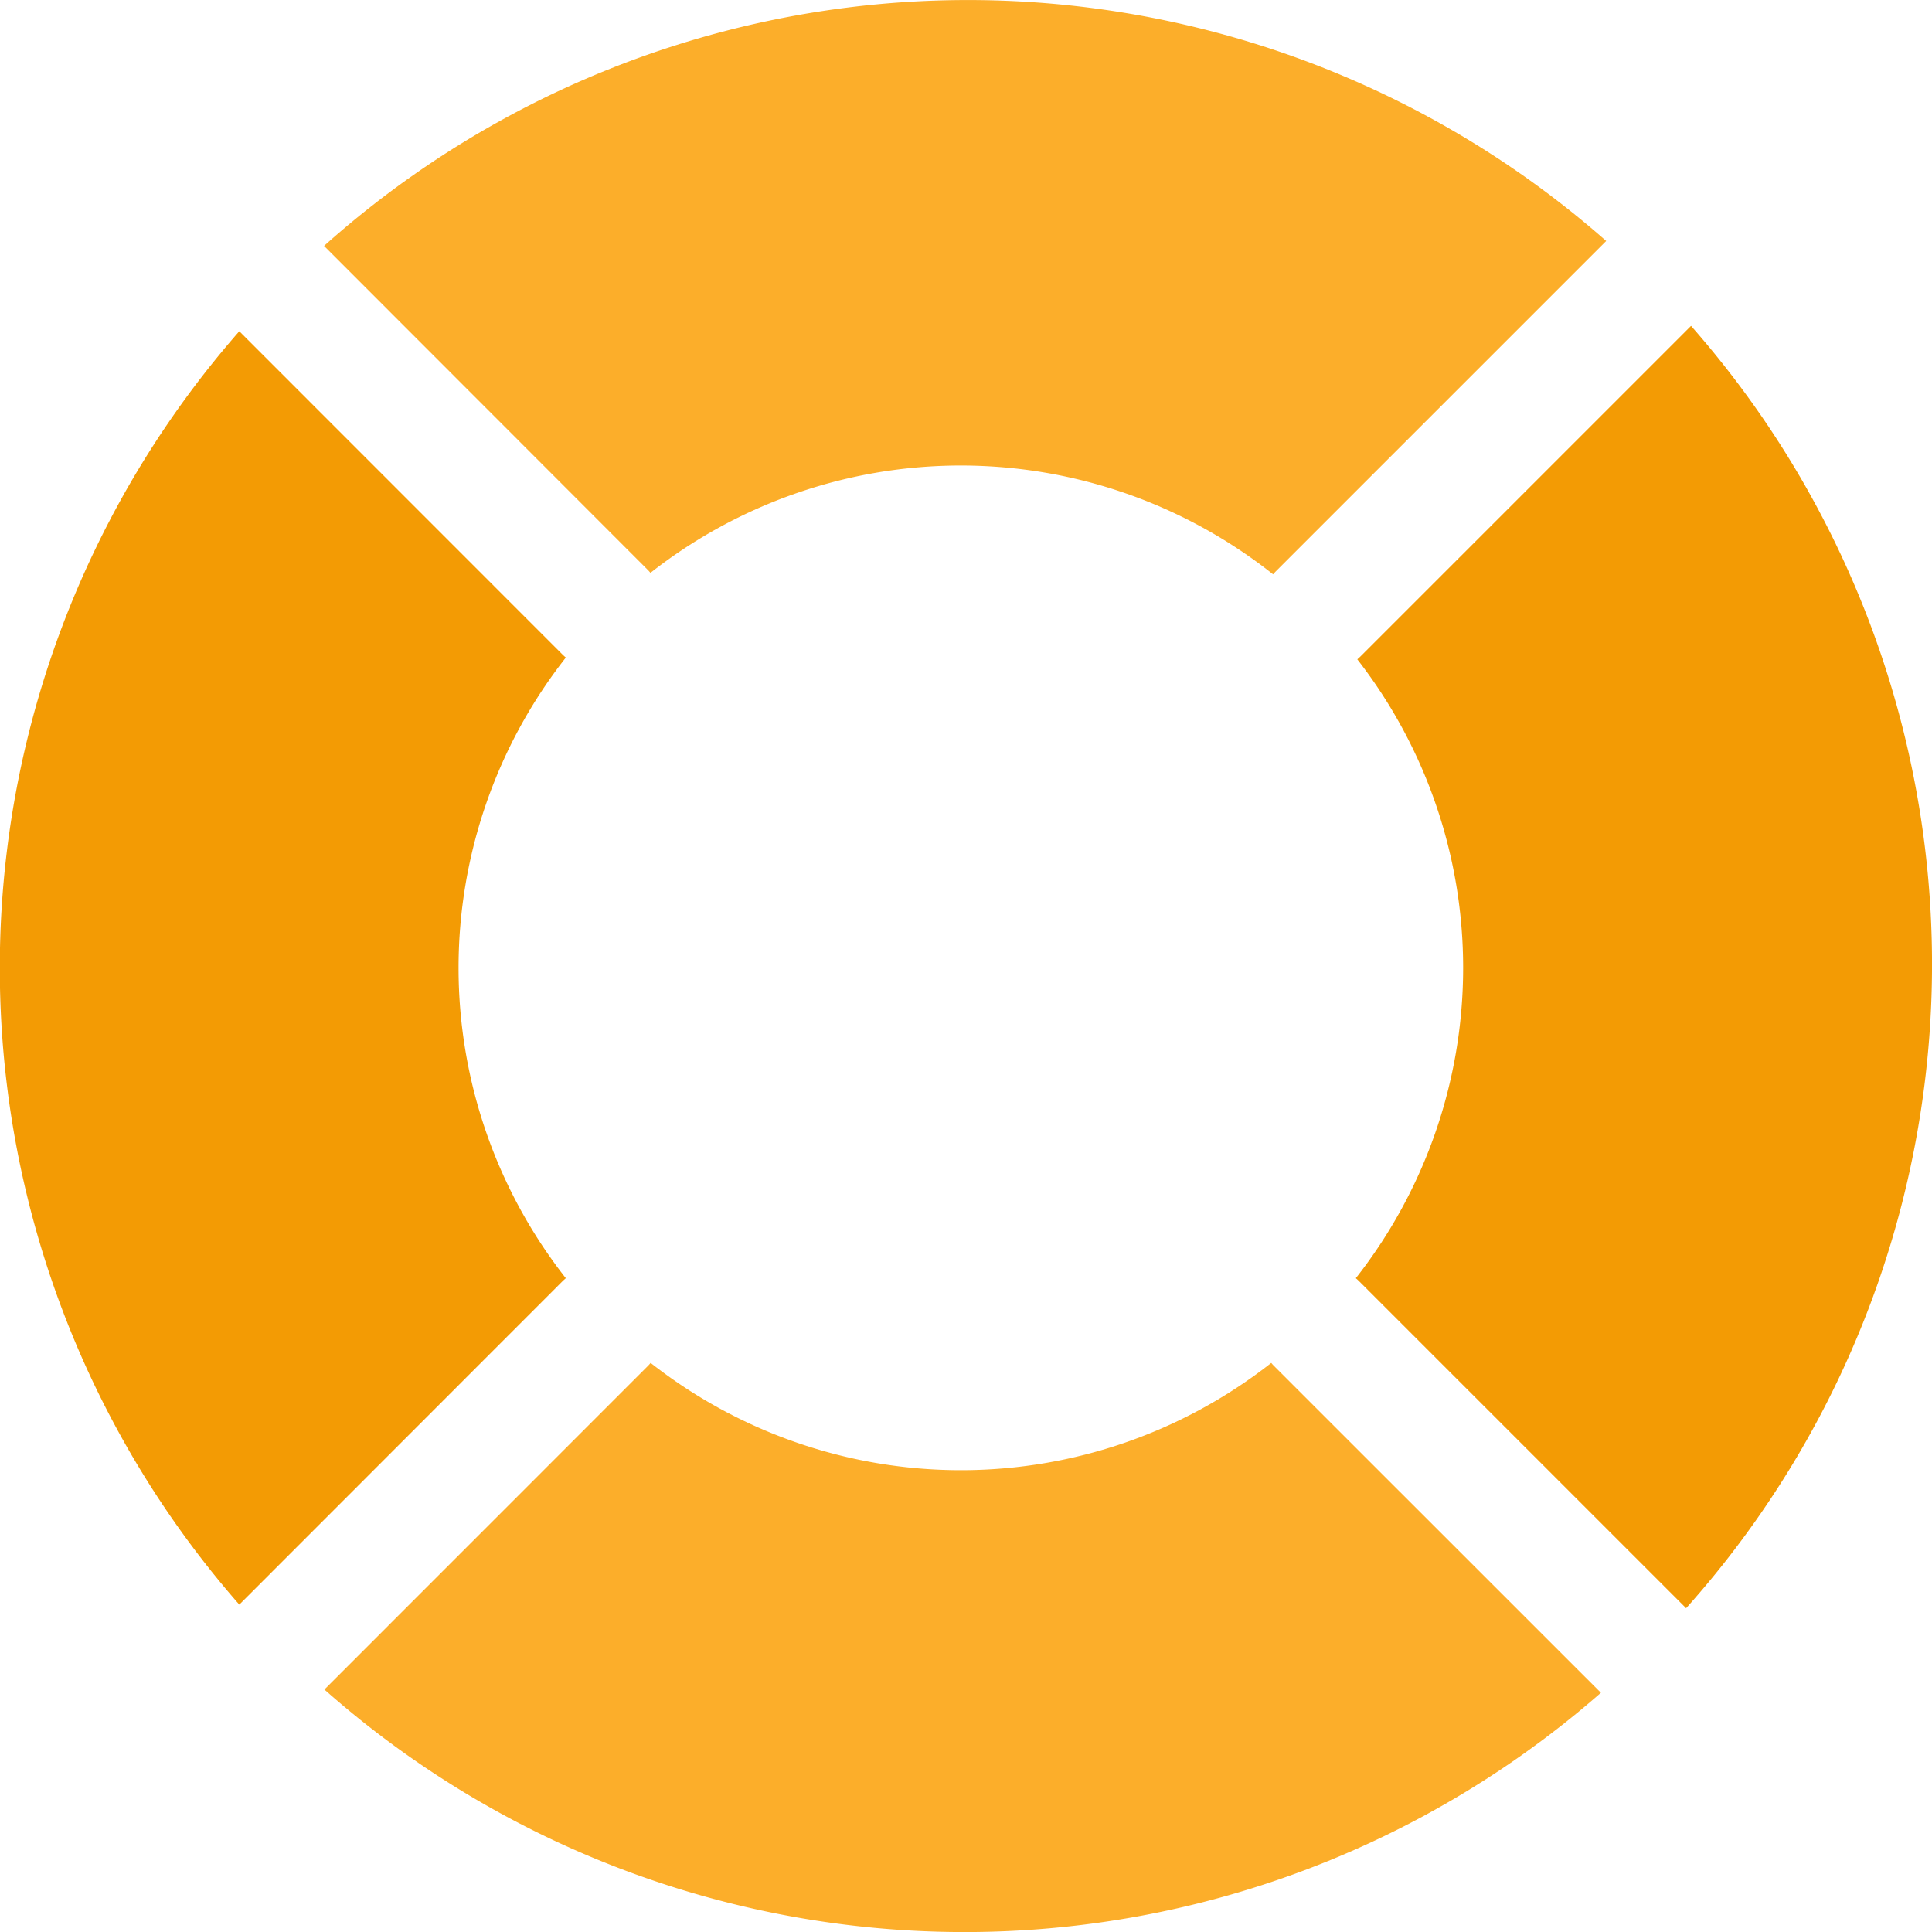 <svg xmlns="http://www.w3.org/2000/svg" width="22" height="22" viewBox="0 0 22 22"><defs><style>.a{fill:#fcae2a;}.b{fill:#f39b04;}</style></defs><g transform="translate(0 0)"><path class="a" d="M89.483,6.493c.01.01.018.02.027.03A5.722,5.722,0,0,1,96.6,6.54l.025-.028,3.768-3.768a11,11,0,0,0-14.6.056Z" transform="translate(-82.103)"/><path class="b" d="M363.093,86.364l-3.768,3.768-.032.029a5.722,5.722,0,0,1-.017,7.047l.03.027,3.731,3.731A11,11,0,0,0,363.093,86.364Z" transform="translate(-343.837 -82.653)"/><path class="b" d="M6.413,98.6l.03-.027a5.722,5.722,0,0,1,0-7.067l-.03-.027L2.725,87.79a11,11,0,0,0,0,14.5Z" transform="translate(0 -84.018)"/><path class="a" d="M96.709,361.189c-.01-.01-.018-.02-.027-.03a5.722,5.722,0,0,1-7.067,0c-.009.01-.018.021-.027.03L85.9,364.878a11,11,0,0,0,14.536.037Z" transform="translate(-82.206 -345.639)"/></g></svg>